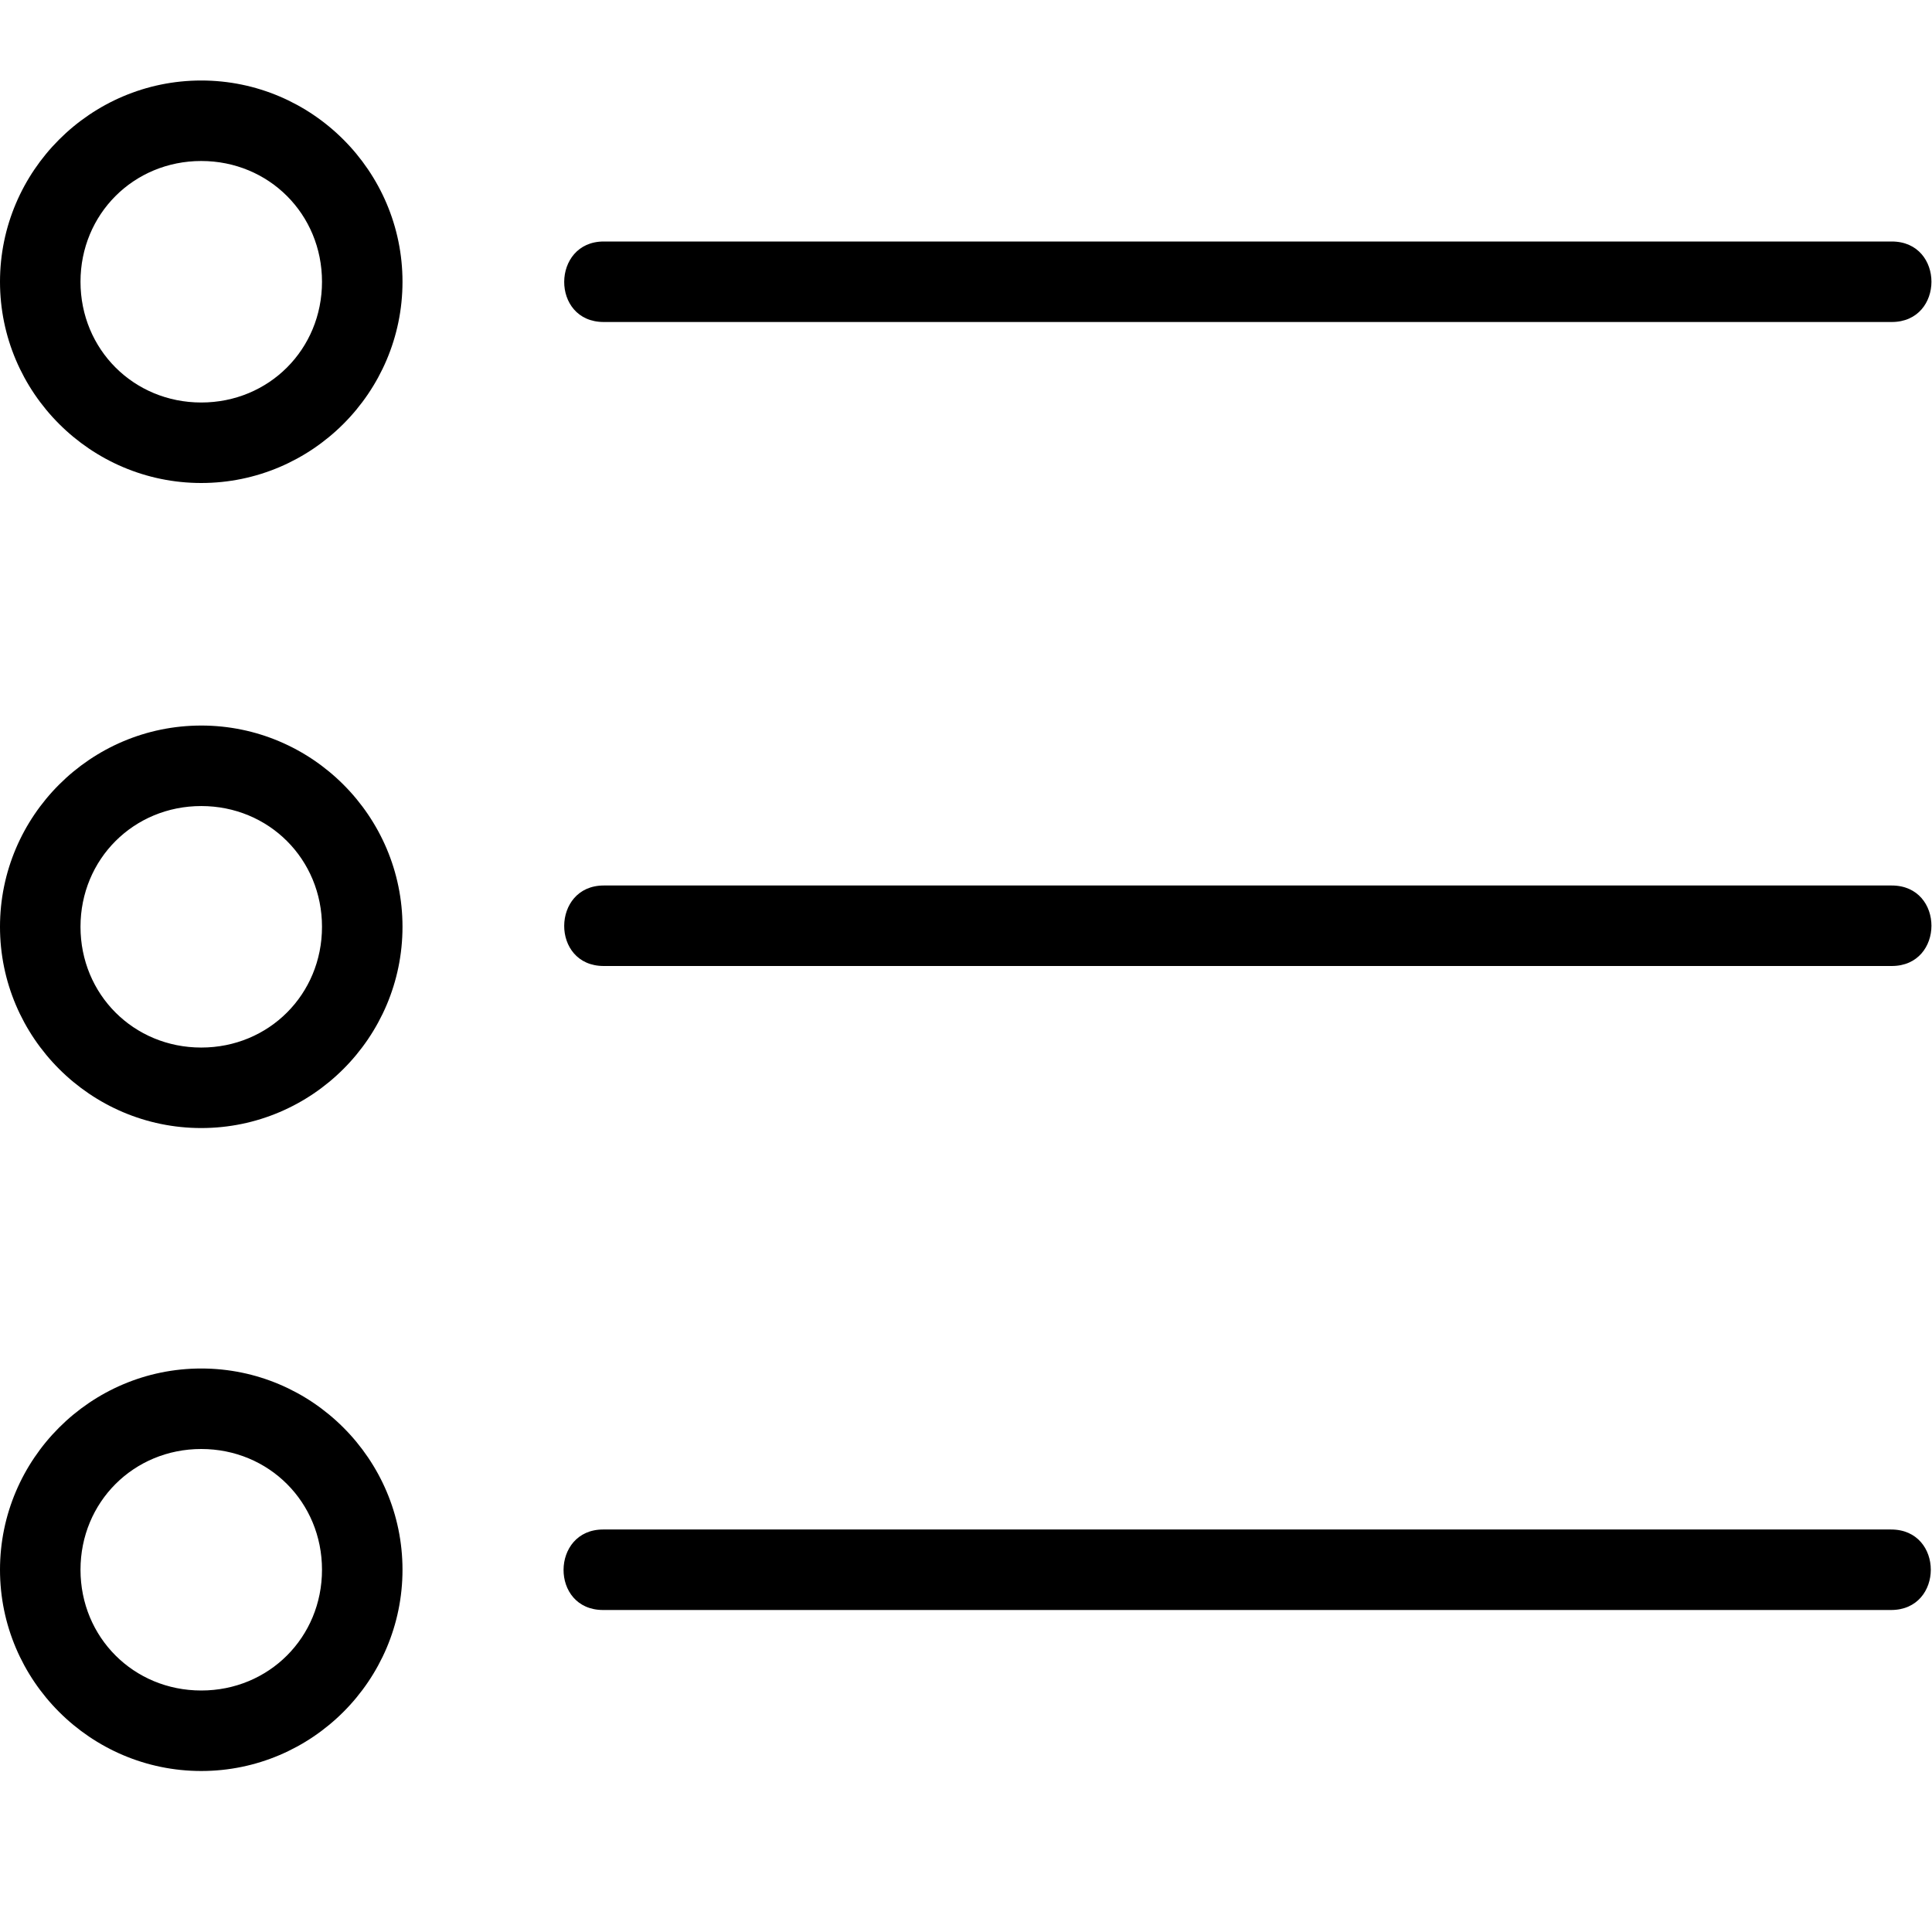 <svg xmlns="http://www.w3.org/2000/svg" width="24" height="24"><path d="M23.492 20h-16c-.66 0-.65-1 0-1h16c.658 0 .657 1 0 1zm.008-8h-16c-.66 0-.65-1 0-1h16c.658 0 .657 1 0 1zm-21 5C1.124 17 0 18.124 0 19.5S1.124 22 2.5 22 5 20.876 5 19.5 3.876 17 2.5 17zm0 1c.84 0 1.5.66 1.5 1.5S3.34 21 2.5 21 1 20.34 1 19.5 1.66 18 2.5 18zm0-8.987c-1.376 0-2.5 1.123-2.5 2.5 0 1.376 1.124 2.5 2.5 2.5S5 12.89 5 11.513c0-1.377-1.124-2.5-2.5-2.5zm0 1c.84 0 1.5.66 1.5 1.5s-.66 1.5-1.5 1.5-1.5-.66-1.5-1.5.66-1.5 1.5-1.5zM2.5 1C1.124 1 0 2.124 0 3.5S1.124 6 2.5 6 5 4.876 5 3.5 3.876 1 2.5 1zm0 1C3.34 2 4 2.66 4 3.5S3.34 5 2.5 5 1 4.34 1 3.5 1.66 2 2.5 2zm21 2h-16c-.66 0-.65-1 0-1h16c.658 0 .657 1 0 1z"/></svg>